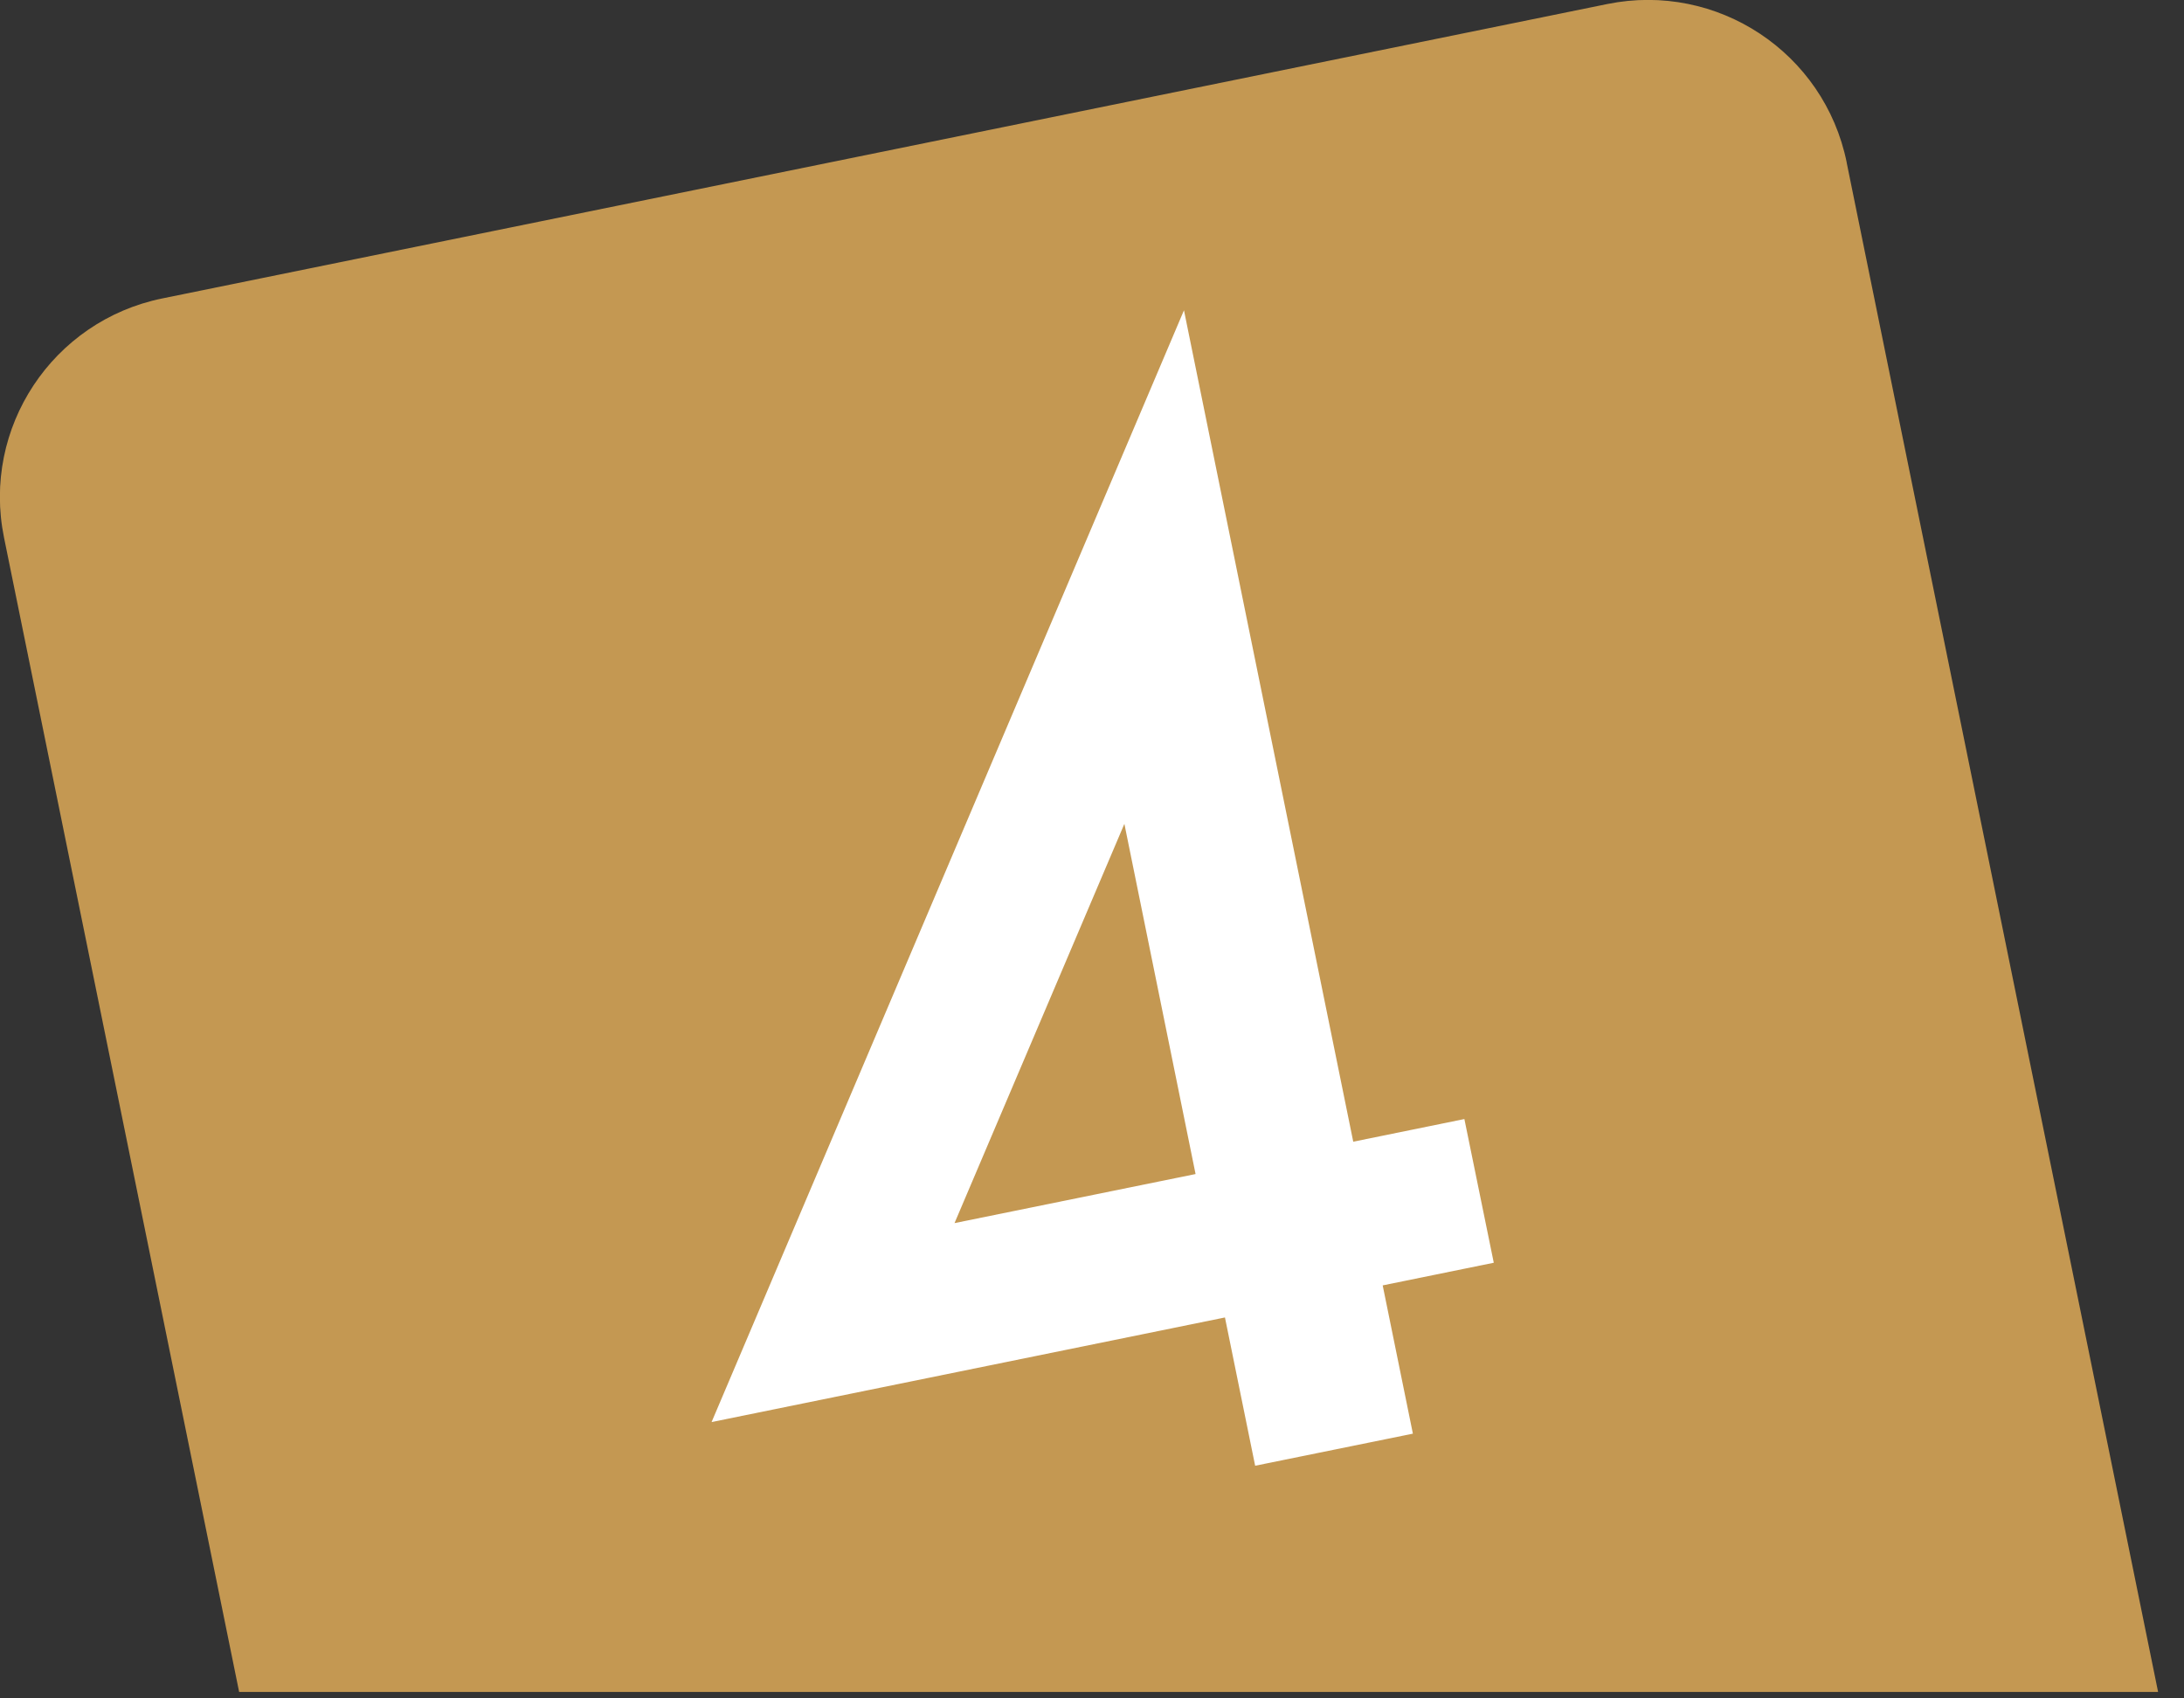 <svg width="81" height="63" viewBox="0 0 81 63" fill="none" xmlns="http://www.w3.org/2000/svg">
<rect x="0" y="0" width="81" height="63" fill="#333333" stroke="none"/>
<g clip-path="url(#clip0_902_1400)">
<path d="M68.489 6.02C67.659 1.95 63.689 -0.68 59.609 0.15L6.019 11.07C1.949 11.9 -0.681 15.87 0.149 19.94L8.869 62.76H80.039L68.489 6.03V6.02Z" fill="#C49852"/>
<path d="M50.191 42.35L54.311 41.51L55.401 46.84L51.281 47.68L52.401 53.18L46.551 54.37L45.431 48.87L26.391 52.75L43.911 11.51L50.191 42.36V42.35ZM44.341 43.55L41.701 30.56L35.401 45.37L44.341 43.55Z" fill="white"/>
</g>
<defs>
<clipPath id="clip0_902_1400">
<rect width="80.04" height="62.76" fill="white"/>
</clipPath>
</defs>
</svg>
